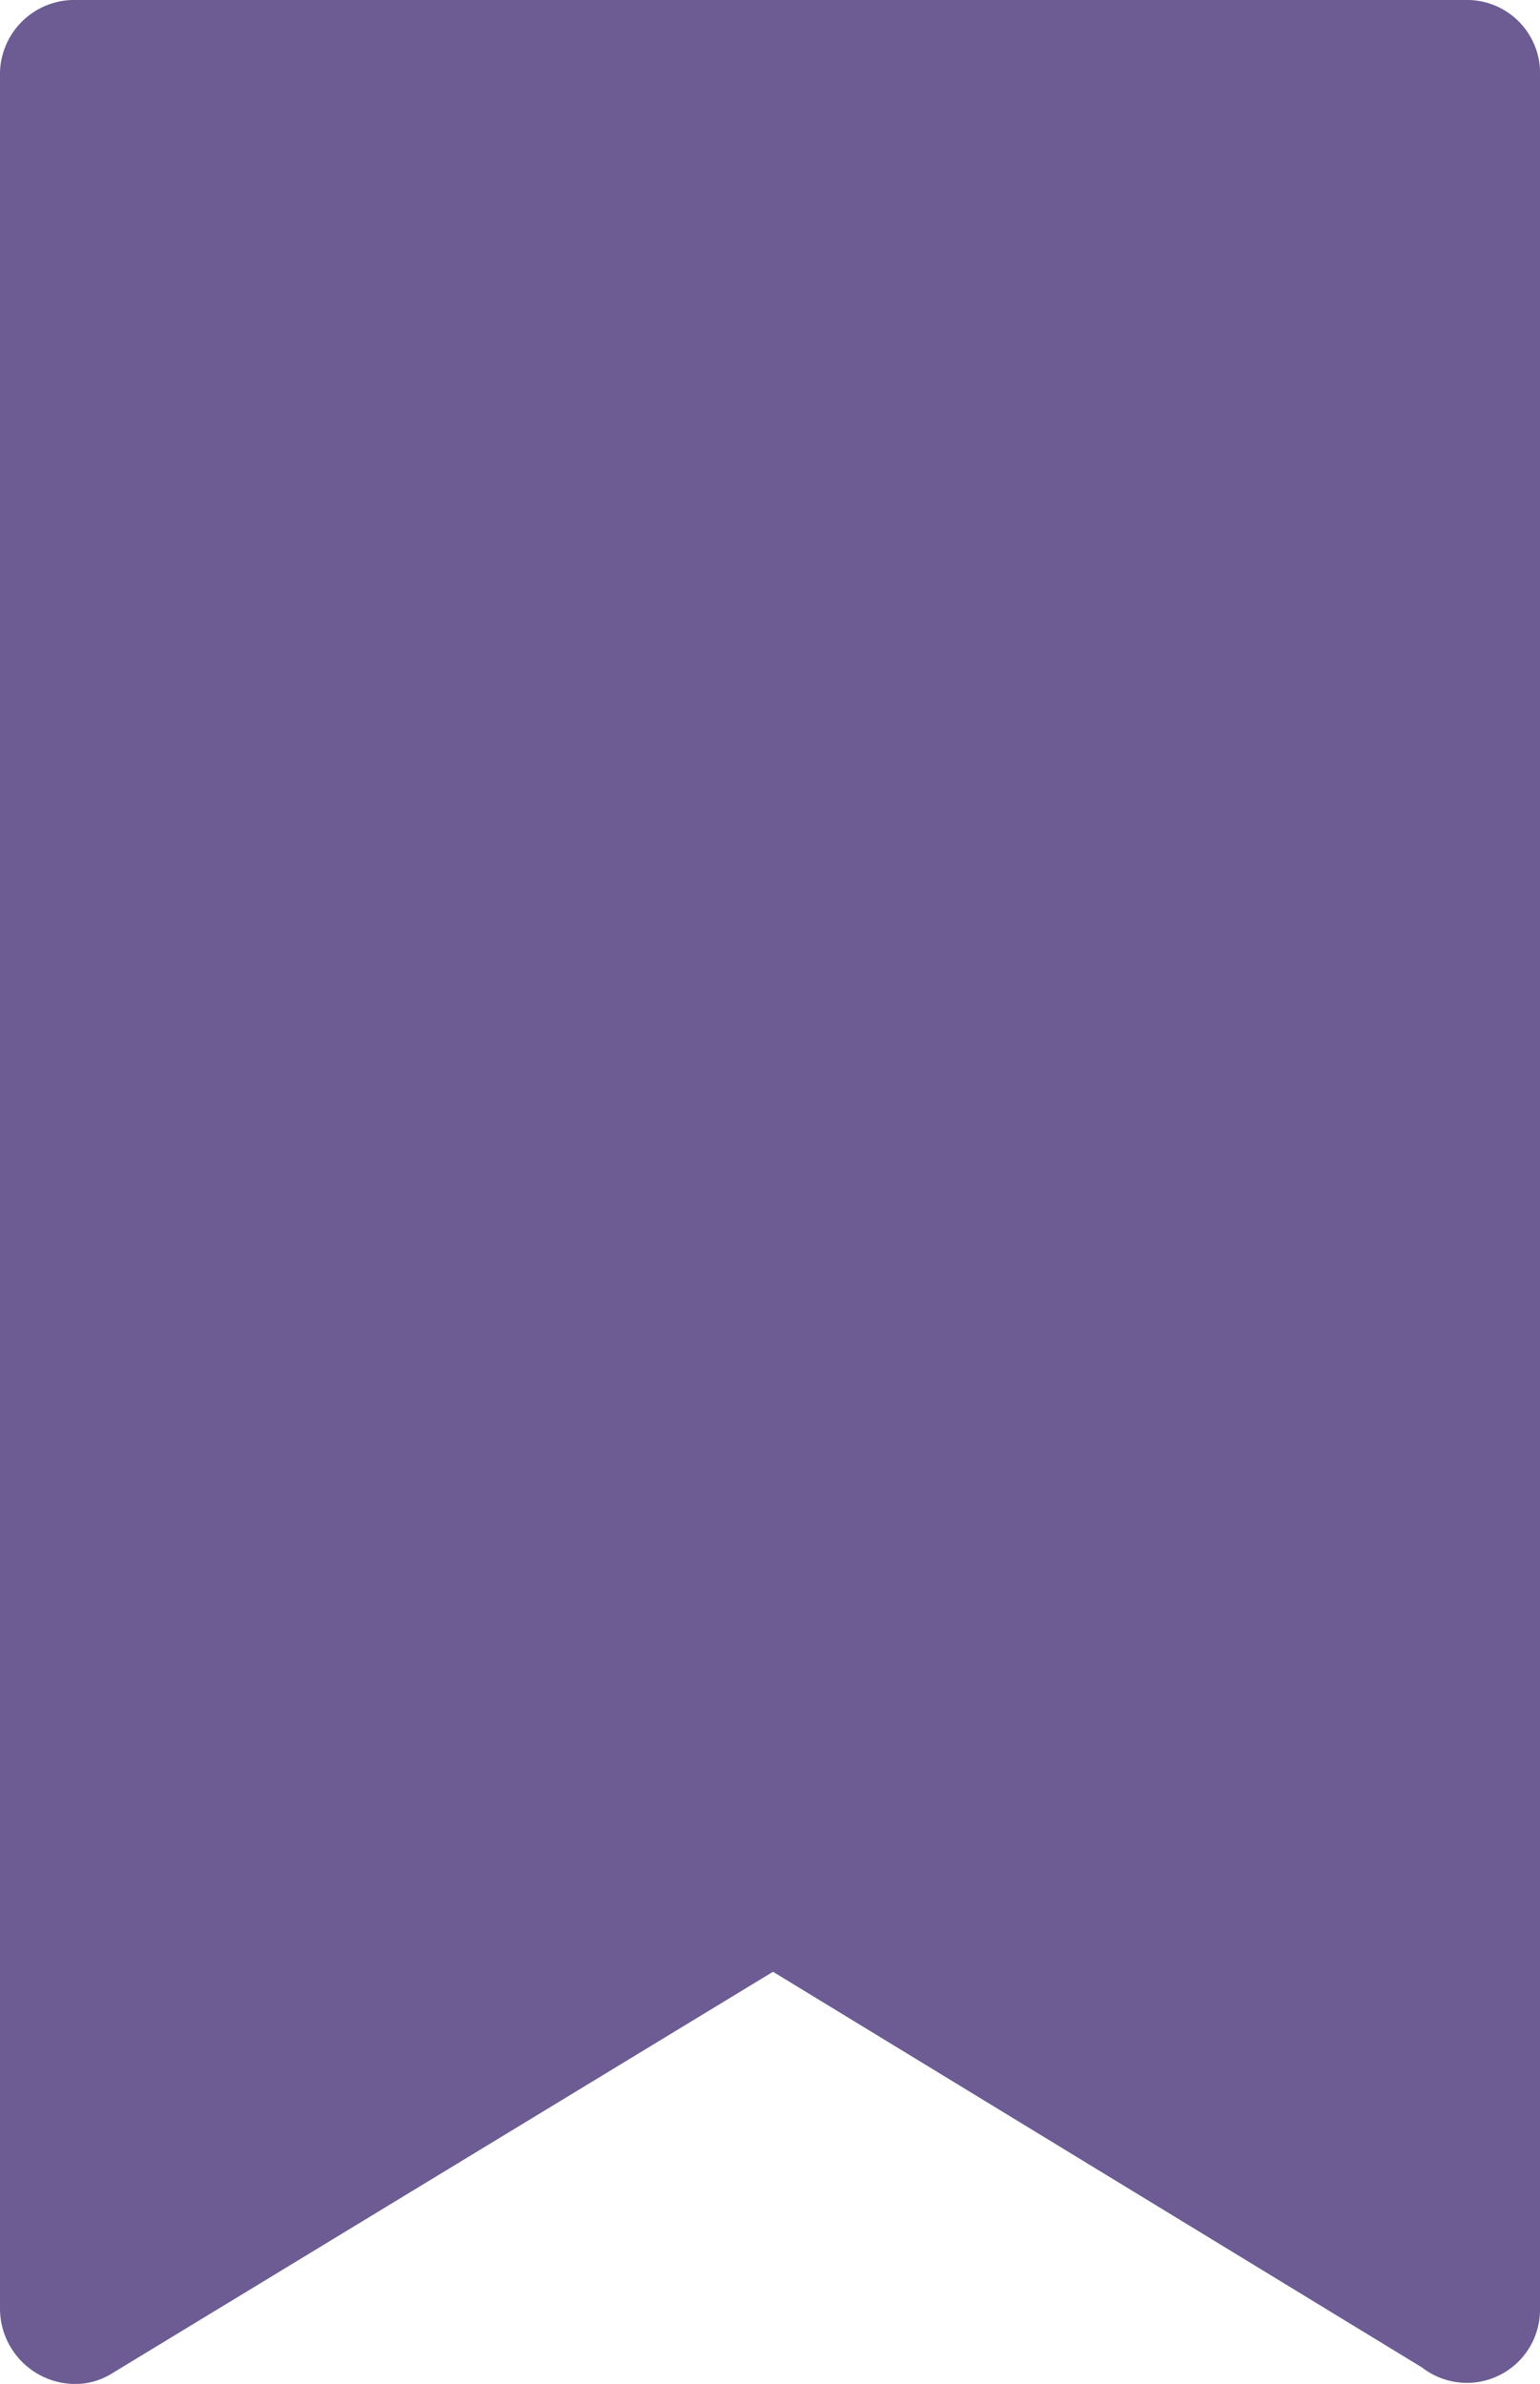 <svg xmlns="http://www.w3.org/2000/svg" width="51.029" height="78.95" viewBox="0 0 51.029 78.95">
  <path id="合体_2" data-name="合体 2" d="M149,92.448V18.543A2.465,2.465,0,0,1,151.543,16h46.141a2.423,2.423,0,0,1,2.345,2.542V92.448a2.423,2.423,0,0,1-3.91,1.956L174.614,81.3l-21.9,13.3a2.293,2.293,0,0,1-1.224.352A2.5,2.5,0,0,1,149,92.448Z" transform="translate(-149 -16)" fill="#6c5c93"/>
</svg>
